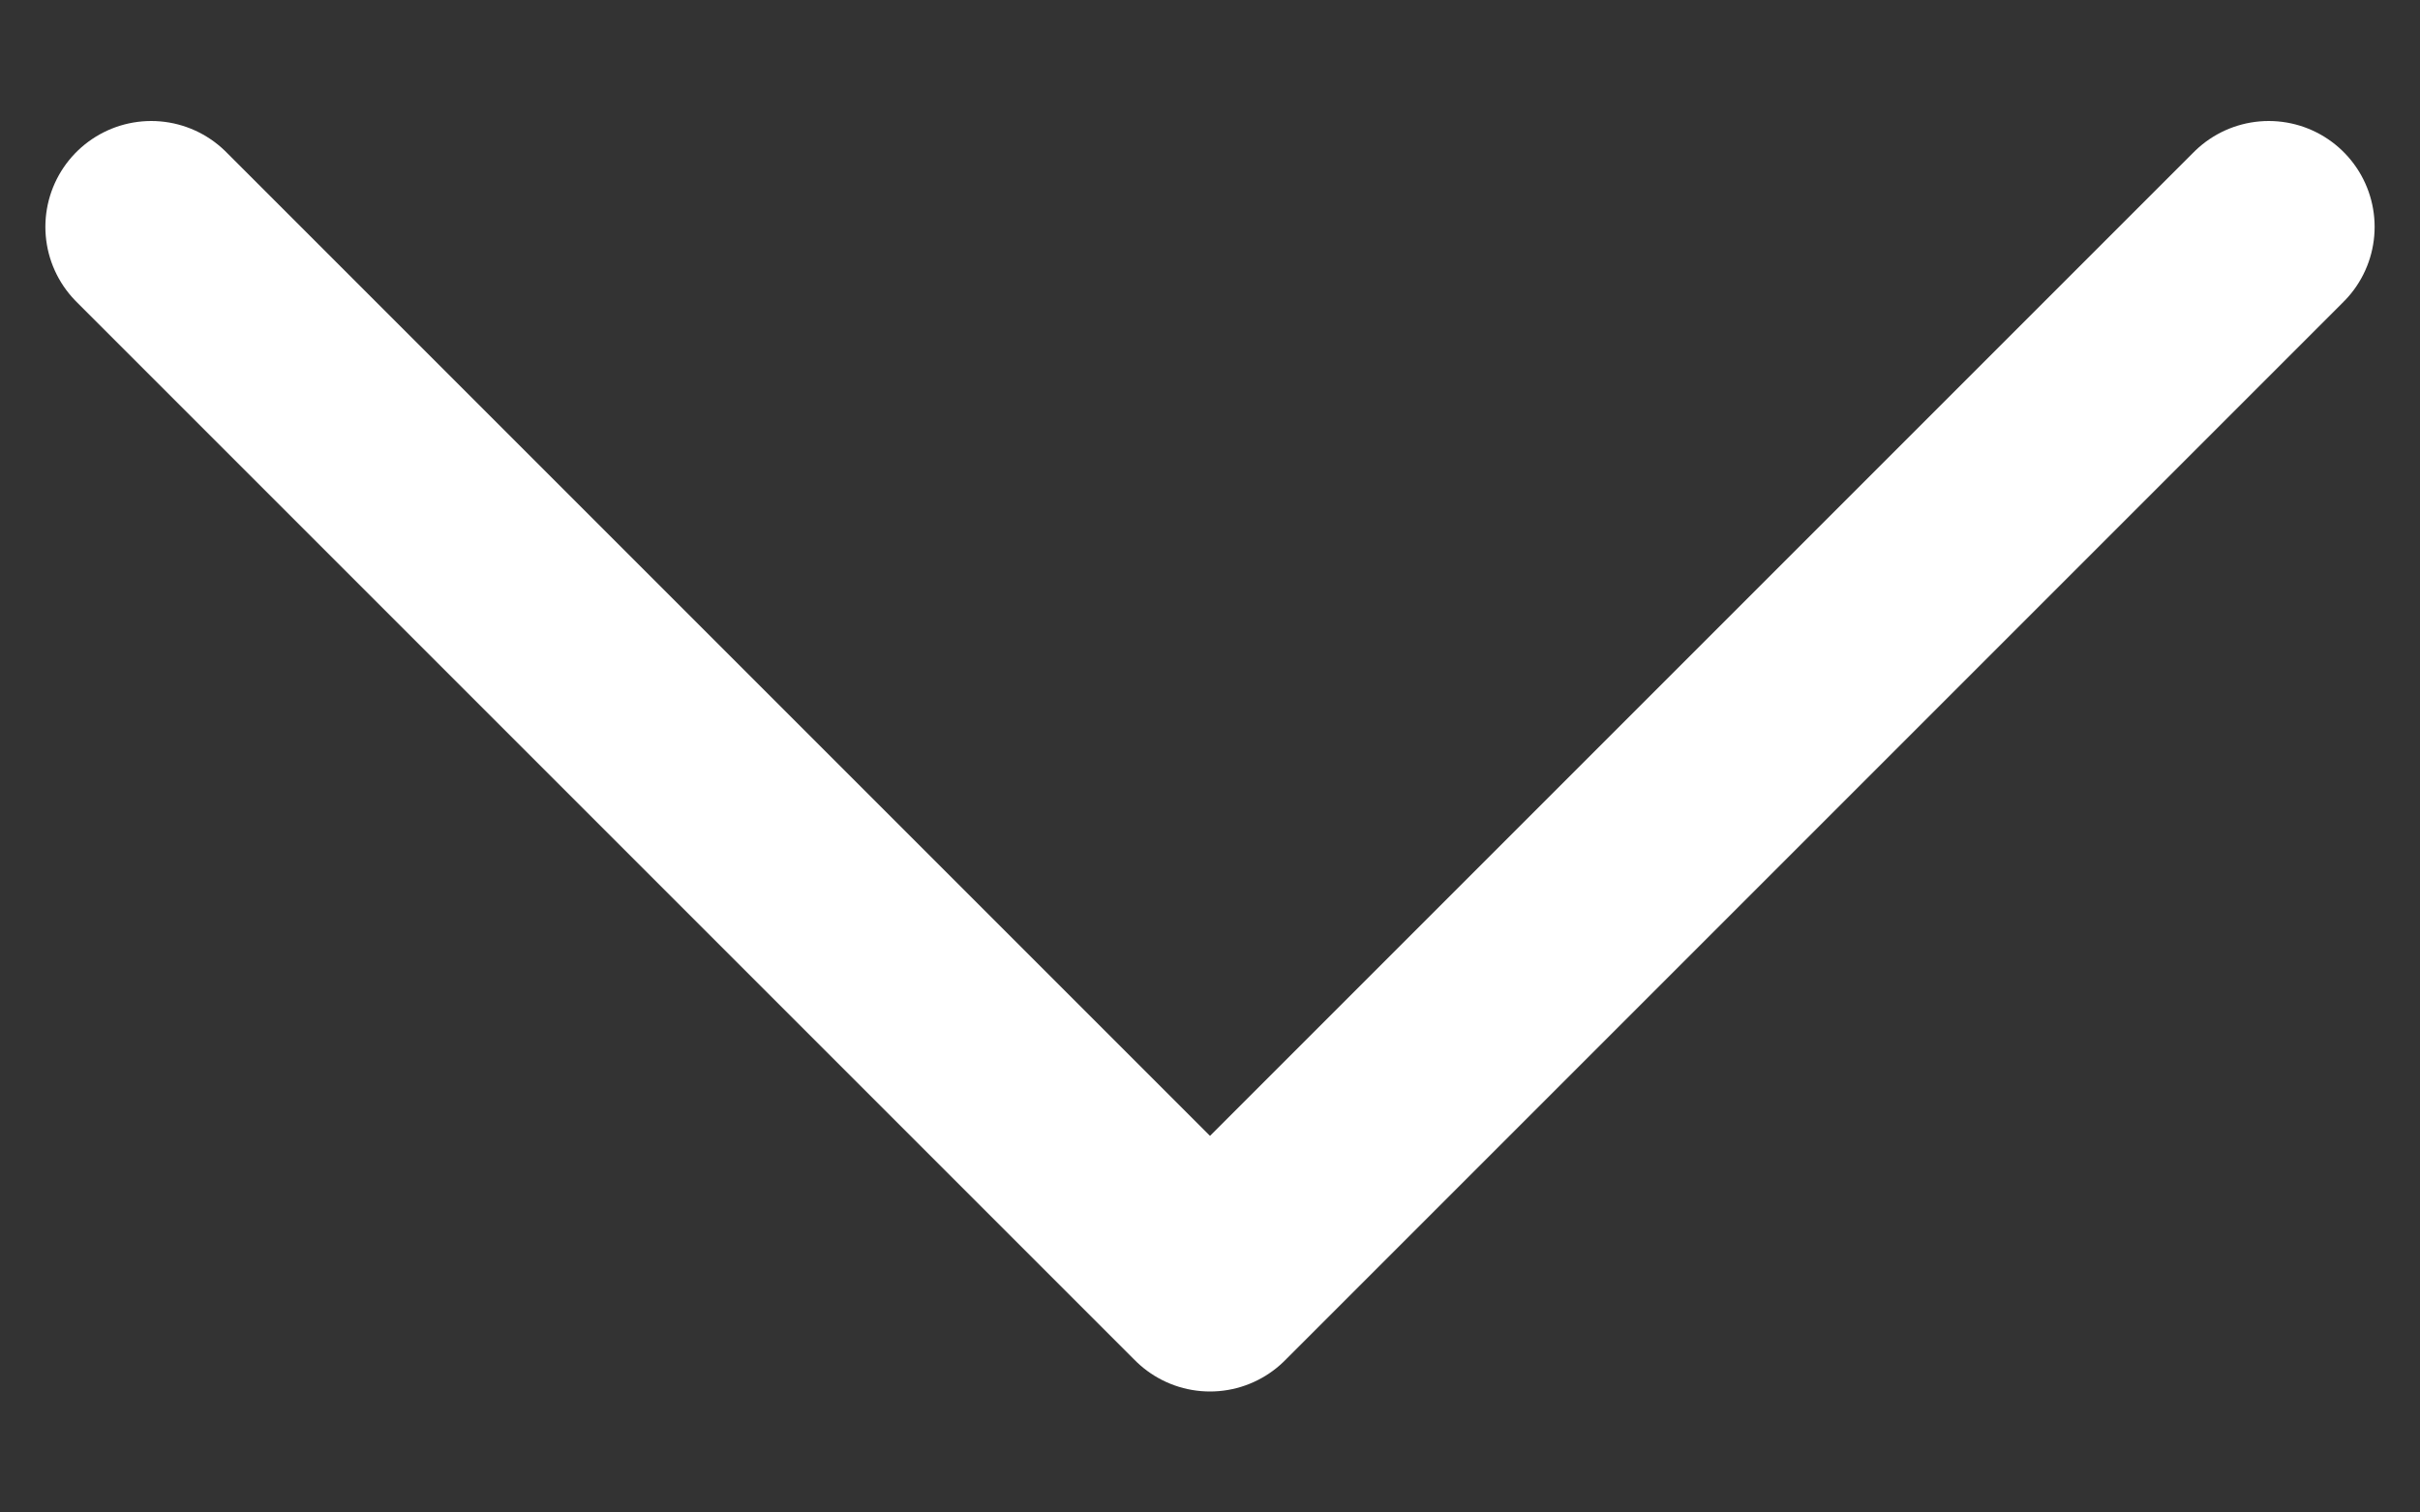 <svg width="16" height="10" xmlns="http://www.w3.org/2000/svg">
    <rect width="100%" height="100%" fill="#333333" stroke="none"/>
    <path d="m1 1.5 7 7 7-7" stroke="#FFF" stroke-width="1.4" fill="none" fill-rule="evenodd" stroke-linecap="round" stroke-linejoin="round"/>
</svg>
